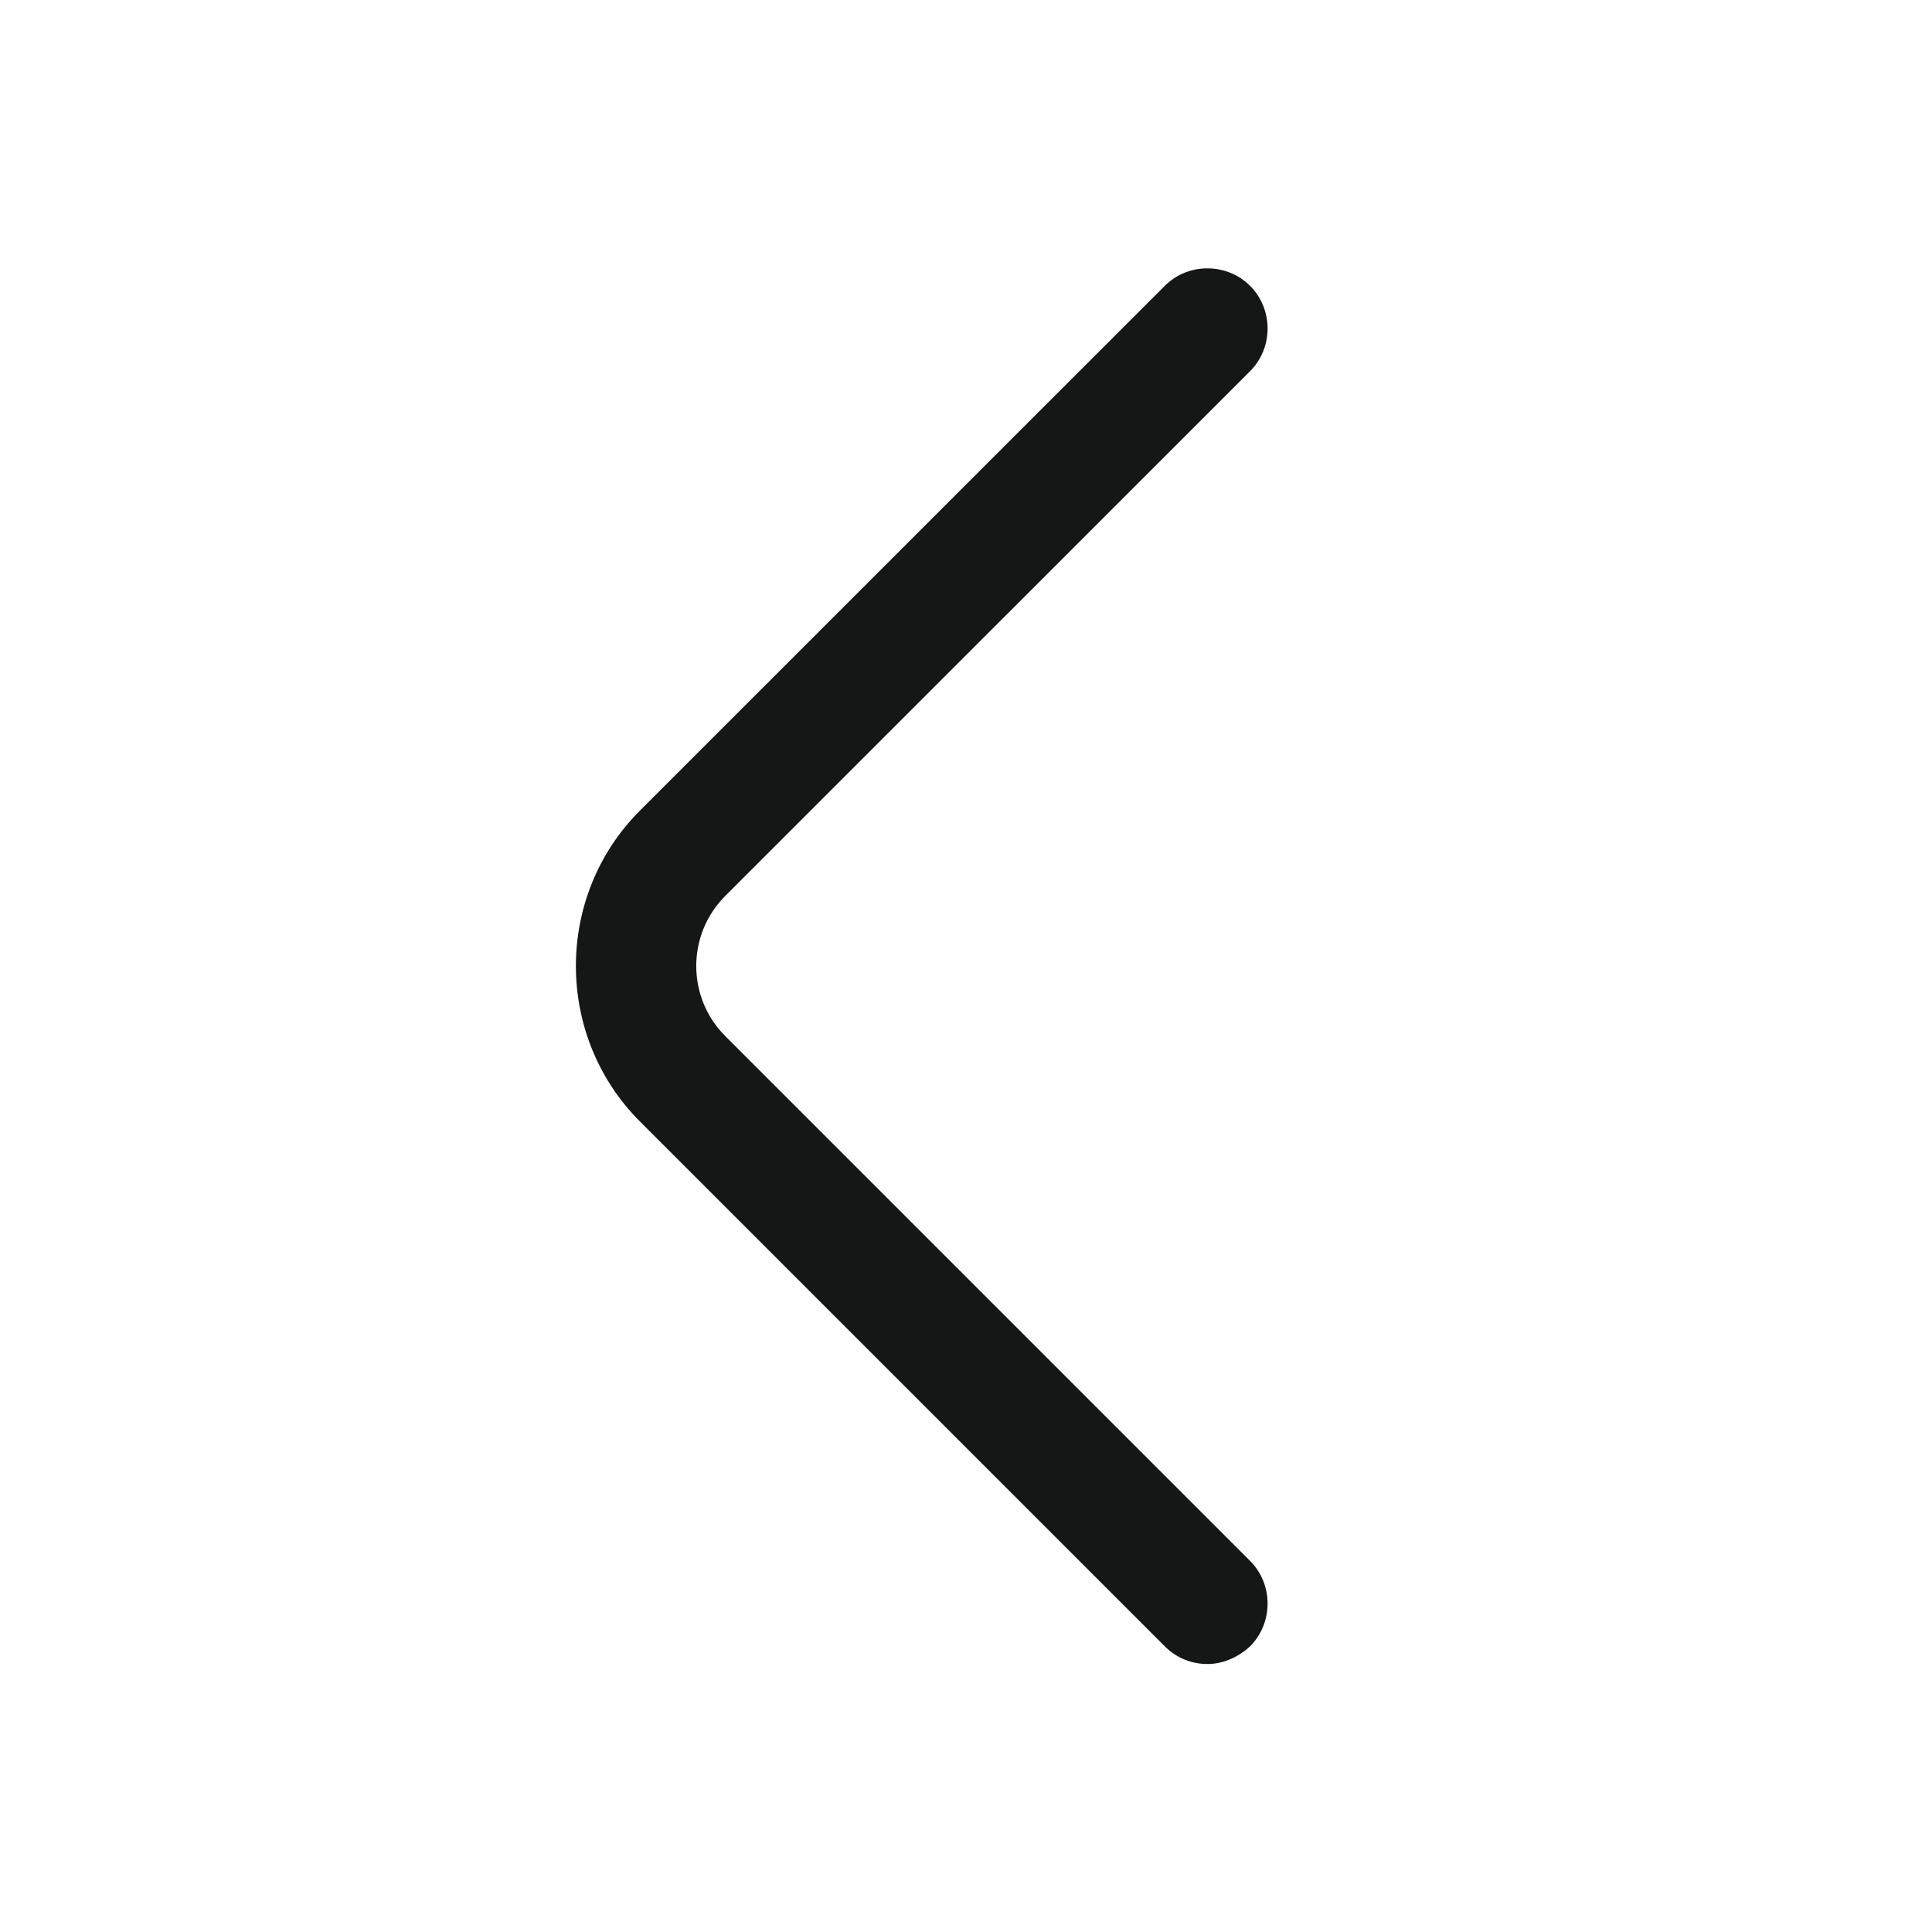<svg width="24" height="24" viewBox="0 0 24 24" fill="none" xmlns="http://www.w3.org/2000/svg">
<path d="M14.999 20.671C14.809 20.671 14.619 20.601 14.469 20.451L7.949 13.931C6.889 12.87 6.889 11.13 7.949 10.07L14.469 3.551C14.759 3.261 15.239 3.261 15.529 3.551C15.819 3.841 15.819 4.321 15.529 4.611L9.009 11.13C8.529 11.611 8.529 12.39 9.009 12.87L15.529 19.39C15.819 19.68 15.819 20.16 15.529 20.451C15.379 20.59 15.189 20.671 14.999 20.671Z" fill="#151716"/>
</svg>
